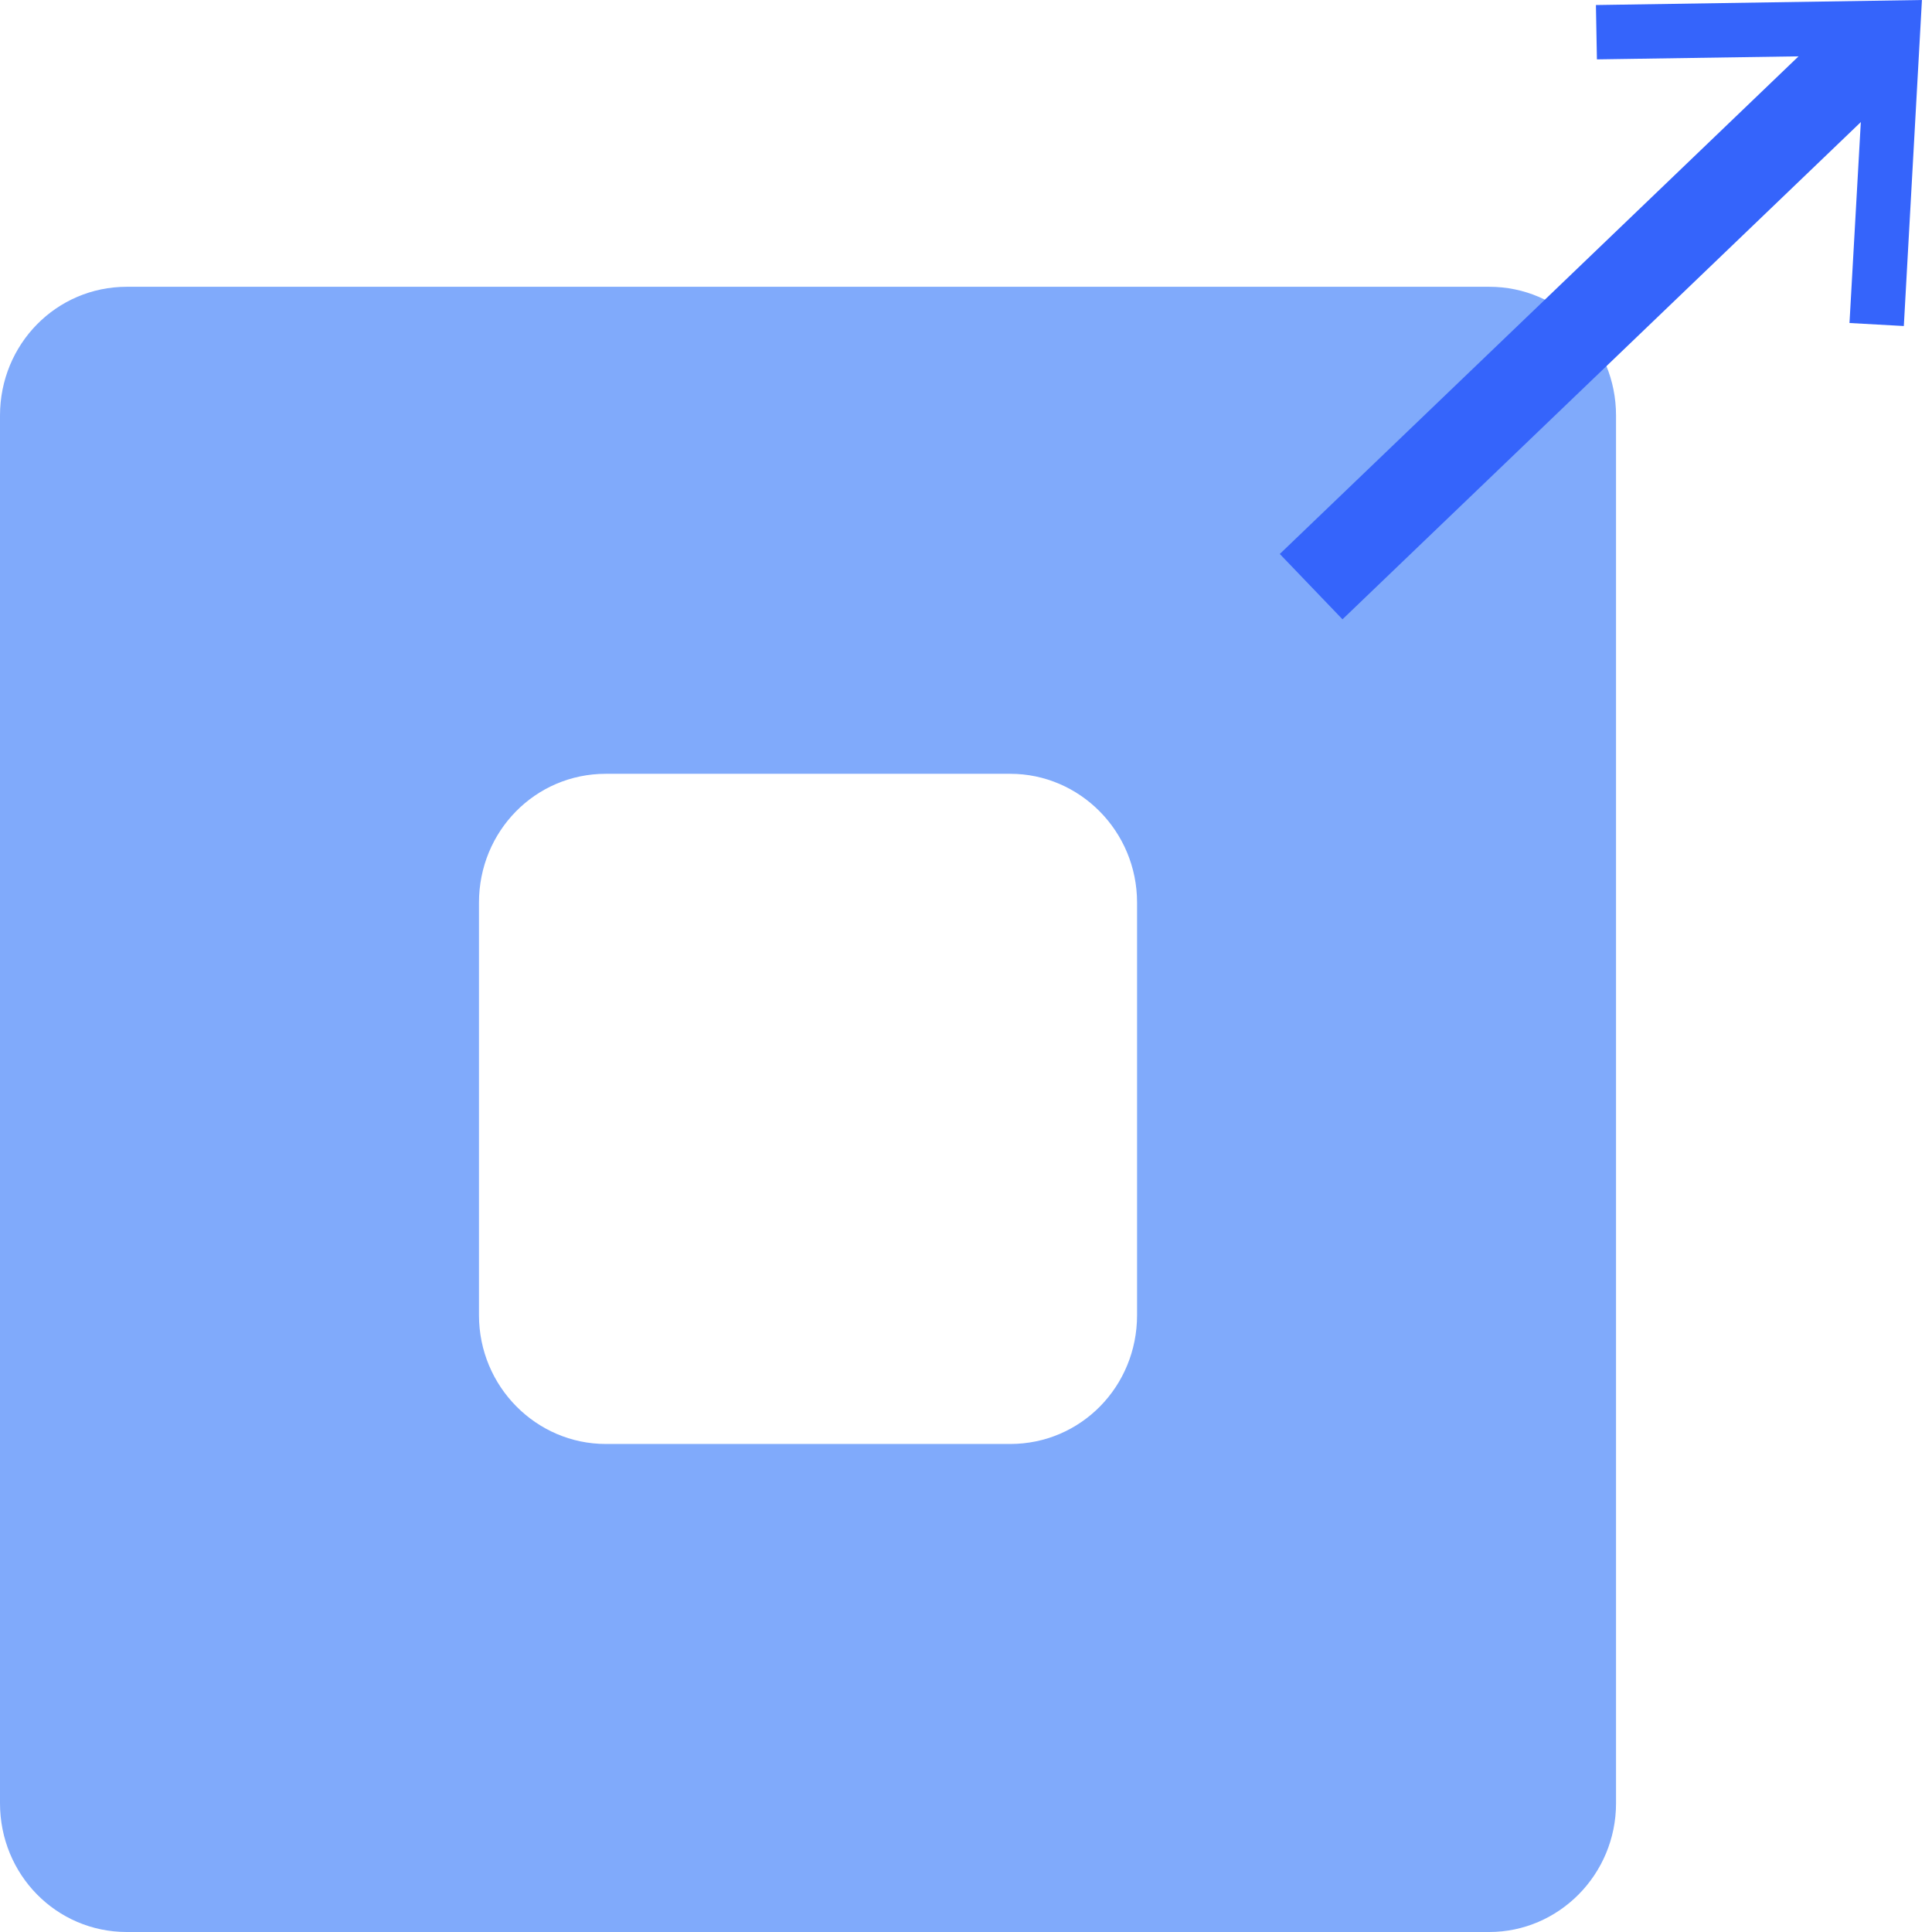 <?xml version="1.0" encoding="UTF-8"?> <!-- Generator: Adobe Illustrator 19.0.0, SVG Export Plug-In . SVG Version: 6.00 Build 0) --> <svg xmlns="http://www.w3.org/2000/svg" xmlns:xlink="http://www.w3.org/1999/xlink" id="Layer_1" x="0px" y="0px" viewBox="0 0 192 192" xml:space="preserve"> <path id="XMLID_634_" fill="#80AAFB" d="M148,28.5H12.6C5.6,28.5,0,34.2,0,41.3v137.9c0,7.1,5.6,12.8,12.6,12.8H148 c6.9,0,12.6-5.7,12.6-12.8V41.3C160.6,34.2,155,28.5,148,28.5z M113,130.7c0,7.1-5.6,12.8-12.6,12.8H60.2c-6.9,0-12.6-5.7-12.6-12.8 v-41c0-7.1,5.6-12.8,12.6-12.8h40.2c6.9,0,12.6,5.7,12.6,12.8V130.7z"></path> <g id="XMLID_628_"> <g id="XMLID_81_"> <line id="XMLID_84_" fill="none" stroke="#3564FB" stroke-width="9" stroke-miterlimit="10" x1="130.3" y1="58.3" x2="186.8" y2="4.1"></line> <g id="XMLID_82_"> <polygon id="XMLID_83_" fill="#3564FB" points="189.2,32.4 183.8,32.1 185.3,5.5 158.7,5.9 158.6,0.5 191,0 "></polygon> </g> </g> </g> <g id="XMLID_67_"> </g> <g id="XMLID_68_"> </g> <g id="XMLID_69_"> </g> <g id="XMLID_70_"> </g> <g id="XMLID_71_"> </g> <g id="XMLID_72_"> </g> <g id="XMLID_73_"> </g> <g id="XMLID_74_"> </g> <g id="XMLID_75_"> </g> <g id="XMLID_76_"> </g> <g id="XMLID_77_"> </g> <g id="XMLID_78_"> </g> <g id="XMLID_79_"> </g> <g id="XMLID_85_"> </g> <g id="XMLID_86_"> </g> <g id="XMLID_87_"> </g> </svg> 